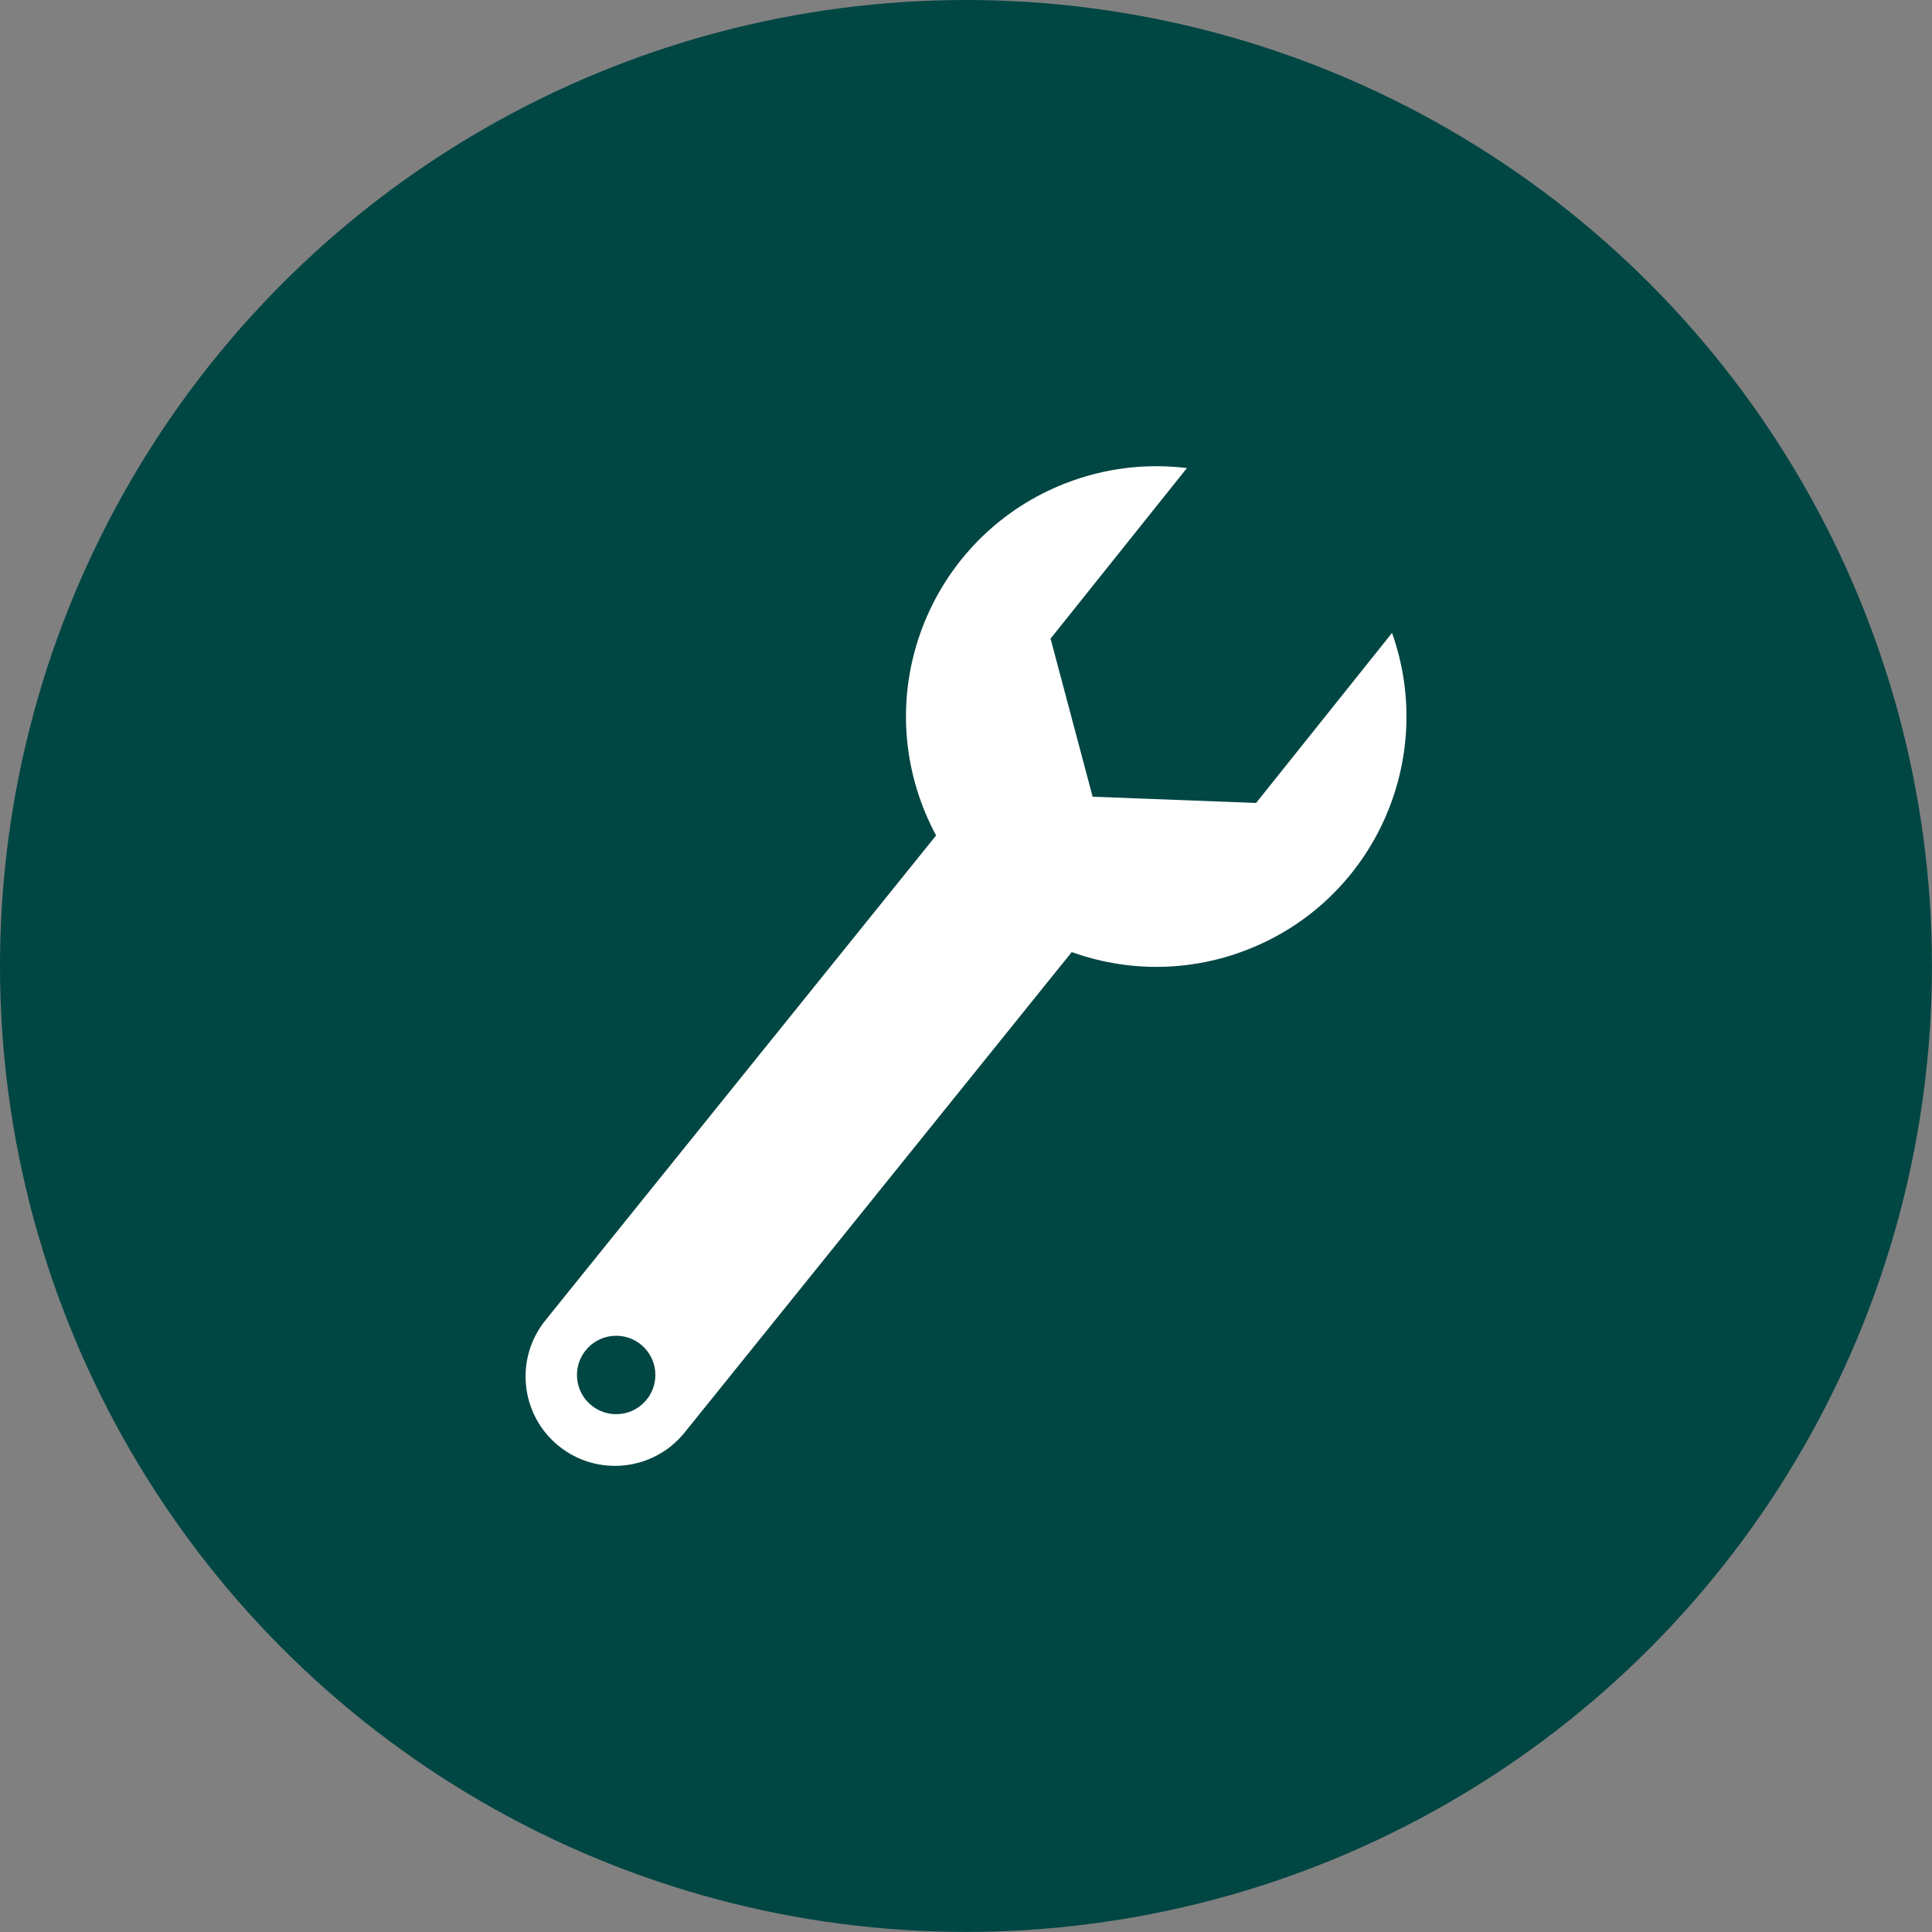 <svg xmlns="http://www.w3.org/2000/svg" id="Entretien" viewBox="0 0 297.59 297.59"><rect x="0" y="0" width="297.59" height="297.59" fill="#808080" stroke="none"/><defs><style>      .cls-1 {        fill: #fff;      }      .cls-1, .cls-2 {        stroke-width: 0px;      }      .cls-2 {        fill: #004643;      }    </style></defs><circle class="cls-2" cx="148.79" cy="148.79" r="148.79"></circle><g><path class="cls-1" d="M109.23,118.09h27.53v103.91c0,7.6-6.17,13.77-13.77,13.77h0c-7.6,0-13.77-6.17-13.77-13.77v-103.91h0Z" transform="translate(138.24 -38.01) rotate(38.86)"></path><path class="cls-1" d="M214.41,97.5l-20.93,26.18-25.18-.96-6.48-24.35,21-26.27c-6.15-.76-12.57-.05-18.75,2.36-19.83,7.76-29.62,30.12-21.86,49.95,7.76,19.83,30.12,29.62,49.95,21.86,19.44-7.6,29.18-29.24,22.26-48.77Z"></path><circle class="cls-2" cx="94.91" cy="211.79" r="6.04"></circle></g></svg>